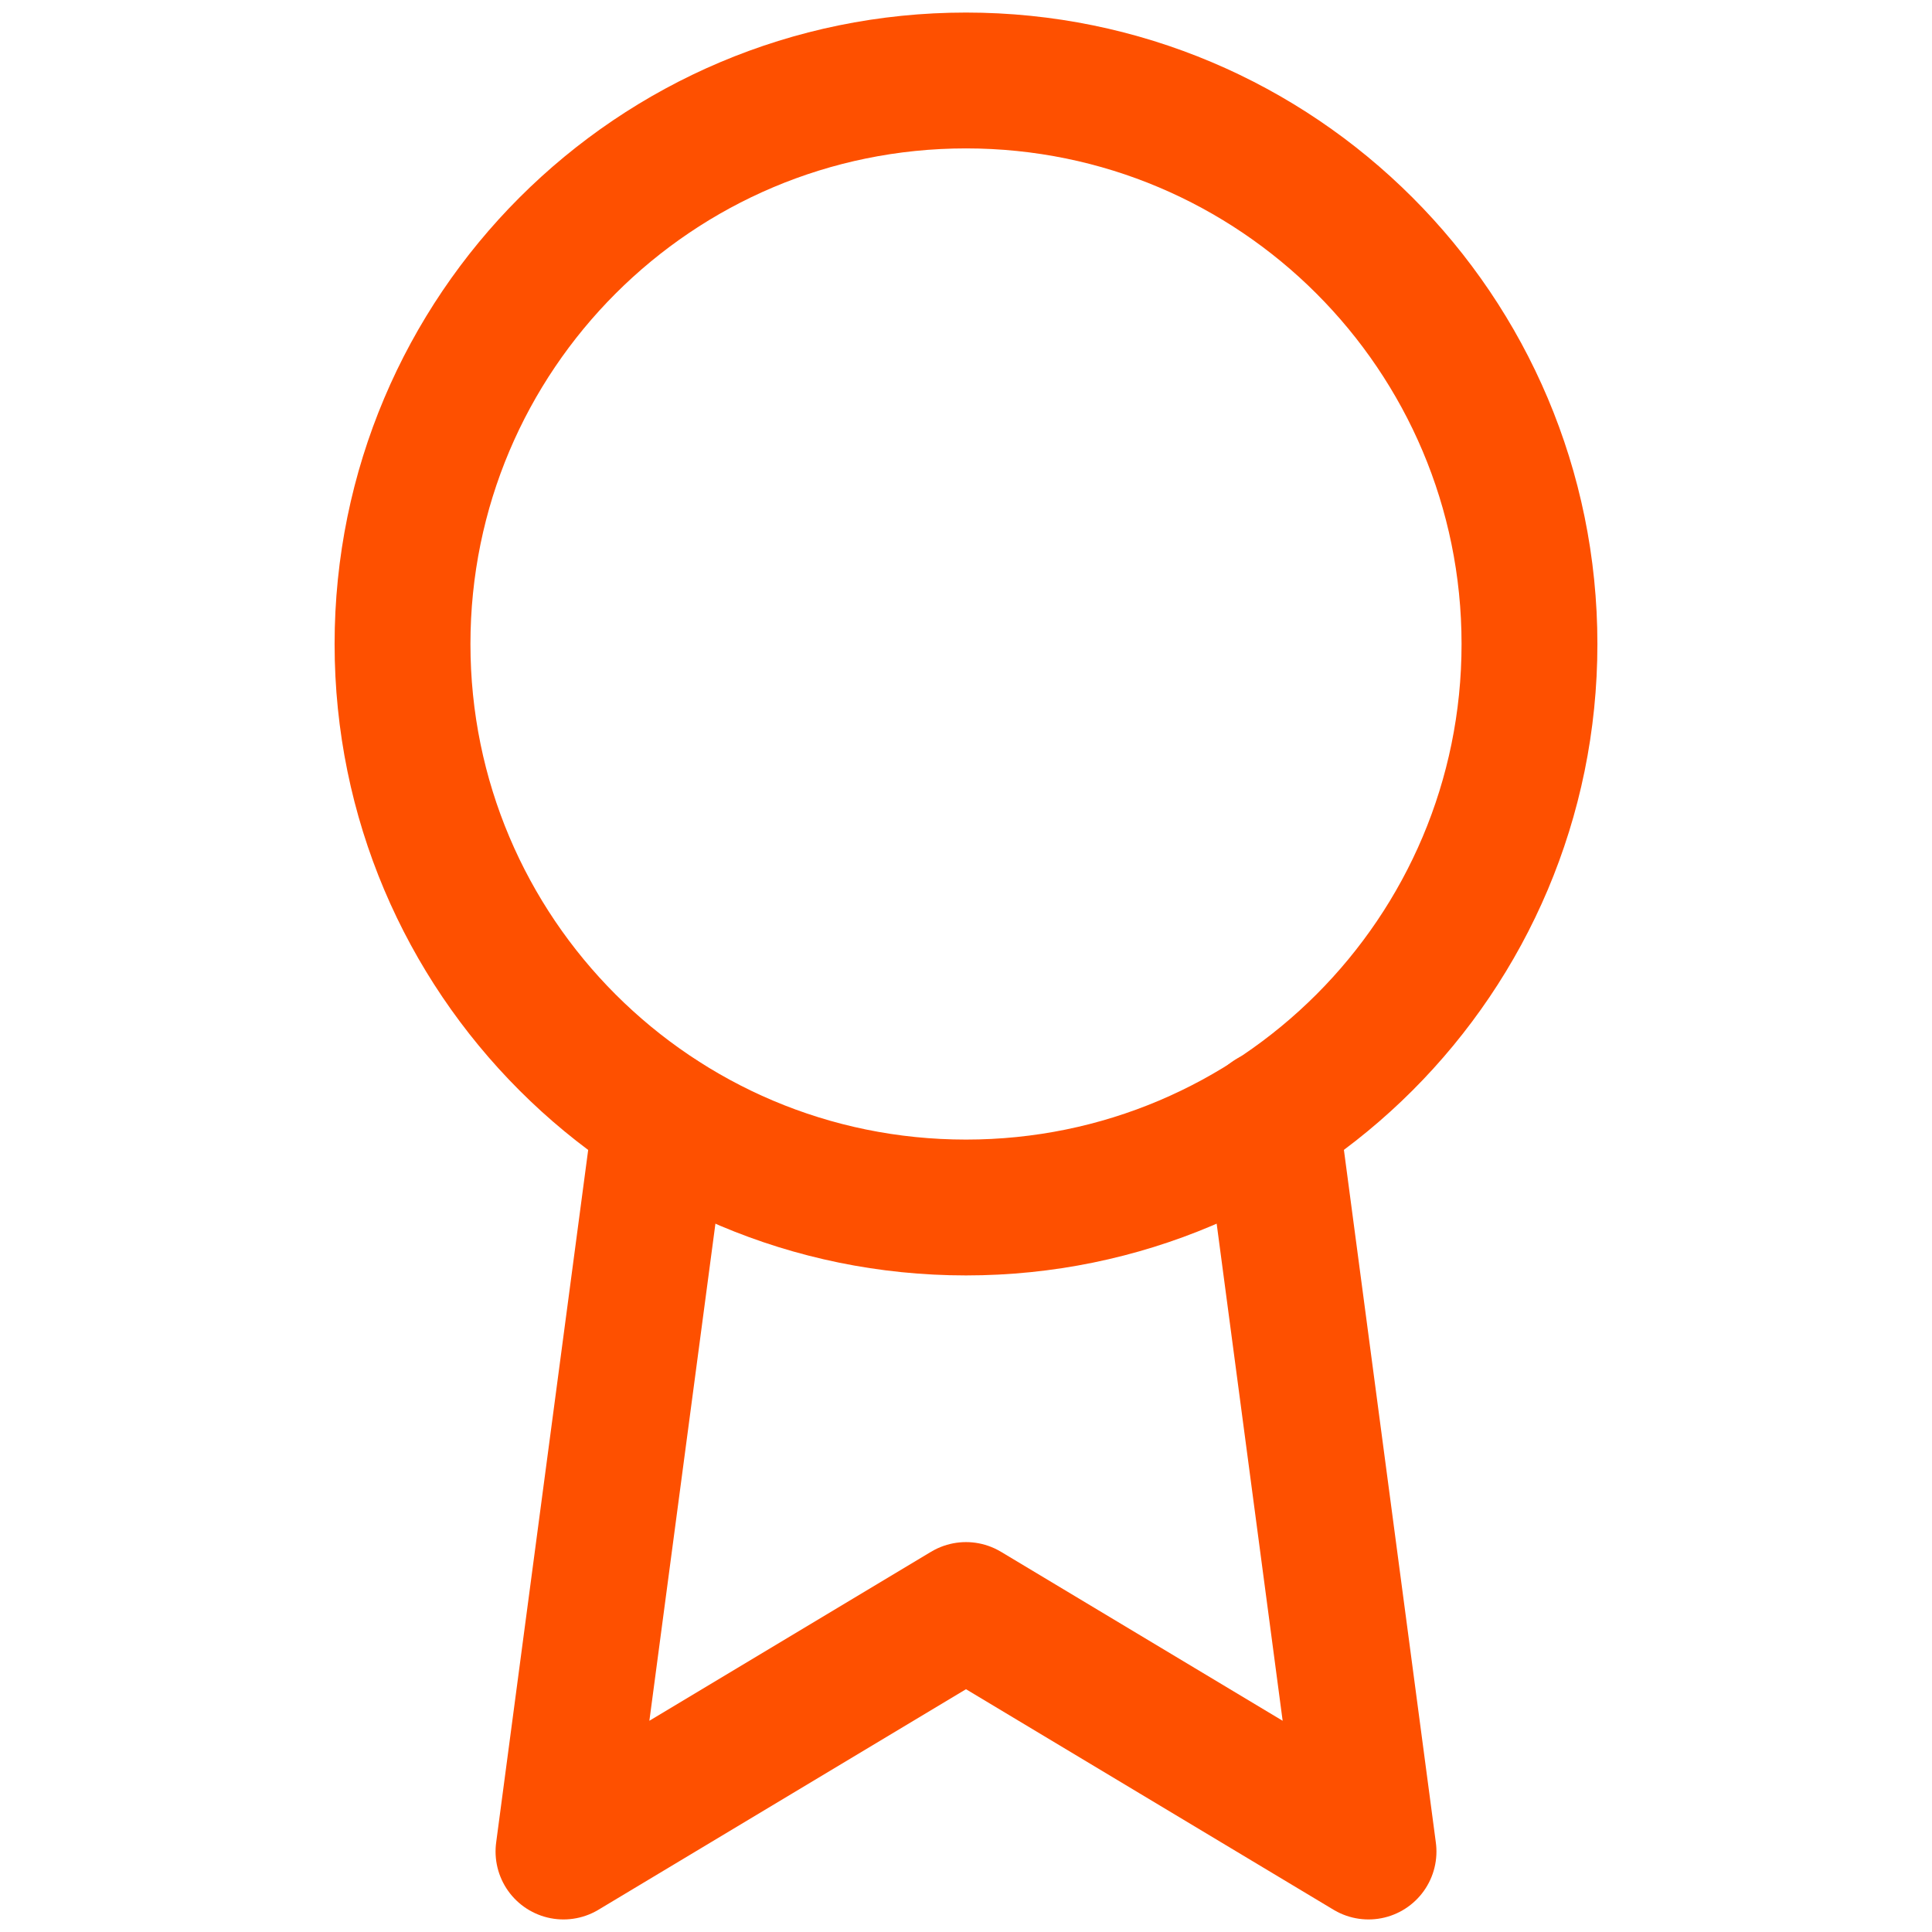 <svg width="32" height="32" viewBox="0 0 32 32" fill="none" xmlns="http://www.w3.org/2000/svg">
<g id="award">
<path id="Vector" d="M16 20C21.155 20 25.333 15.821 25.333 10.667C25.333 5.512 21.155 1.333 16 1.333C10.845 1.333 6.667 5.512 6.667 10.667C6.667 15.821 10.845 20 16 20Z" stroke="#FE5000" stroke-width="2.25" stroke-linecap="round" stroke-linejoin="round"/>
<path id="Vector_2" d="M10.947 18.52L9.333 30.667L16 26.667L22.667 30.667L21.053 18.507" stroke="#FE5000" stroke-width="2.25" stroke-linecap="round" stroke-linejoin="round"/>
</g>
</svg>
